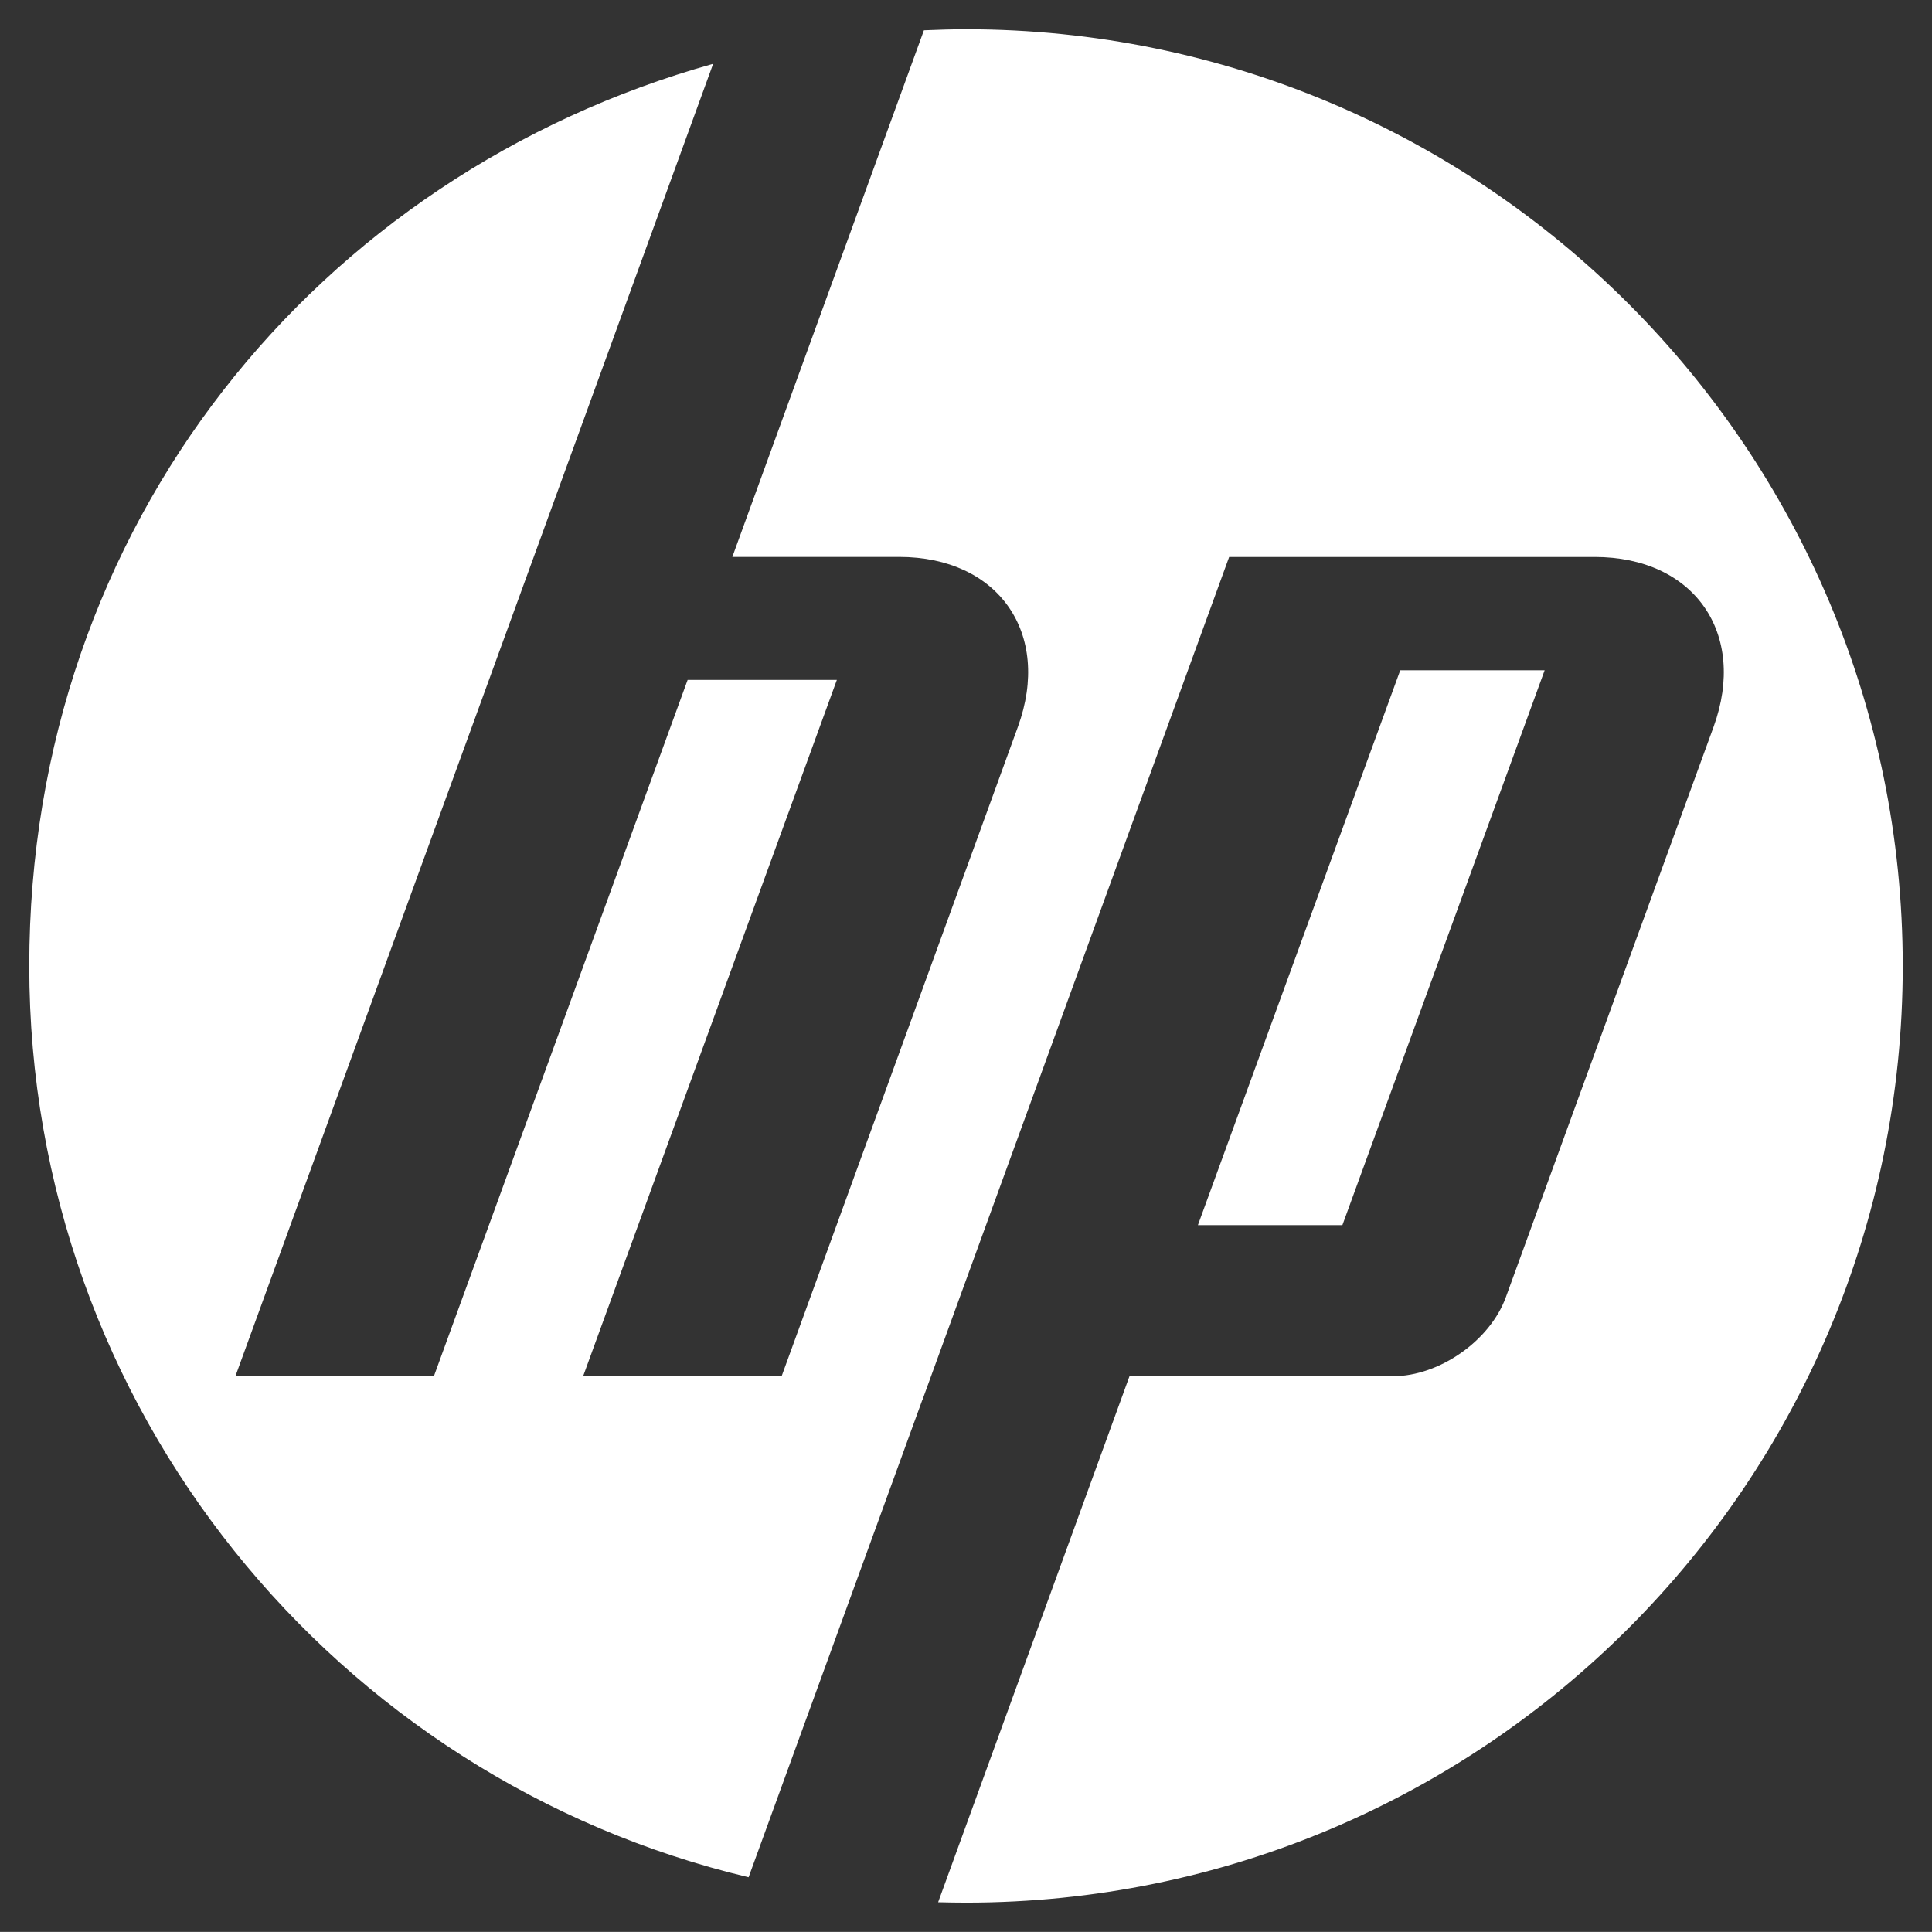 <?xml version="1.0" encoding="UTF-8"?>
<svg id="Layer_1" data-name="Layer 1" xmlns="http://www.w3.org/2000/svg" version="1.1" viewBox="0 0 4278.8 4278.6">
  <rect x="0" y="0" width="4278.8" height="4278.6" fill="#333333" stroke="none"/>
  <defs>
    <style>
      .cls-1 {
        fill: #fff;
        stroke-width: 0px;
      }
    </style>
  </defs>
  <path class="cls-1" d="M2139.4,4213.8c-20.5,0-41.2-.4-61.7-.9l423.8-1165h583.6c102.6,0,215-78.7,249.9-175l460.1-1263.2c75.2-207.1-43.2-376.2-263.4-376.2h-809.5l-679.1,1866.3h-.2l-385,1057.8C744.4,3940.5,64.8,3119.4,64.8,2139.5S705.6,385.9,1579.4,141.3l-397.3,1092.1h0l-660.7,1814.4h439.6l561.9-1542h330.5l-561.9,1542h439.6l523.3-1438.2c75.2-207.1-43.2-376.2-262.9-376.2h-369.6L2046.2,67.1c30.8-1.3,61.9-2.3,93.2-2.3,1145.8,0,2074.6,928.9,2074.6,2074.7s-928.8,2074.3-2074.6,2074.3ZM3420.8,1484.5h-319.7l-448.1,1228.8h320l447.9-1228.8Z"/>
</svg>